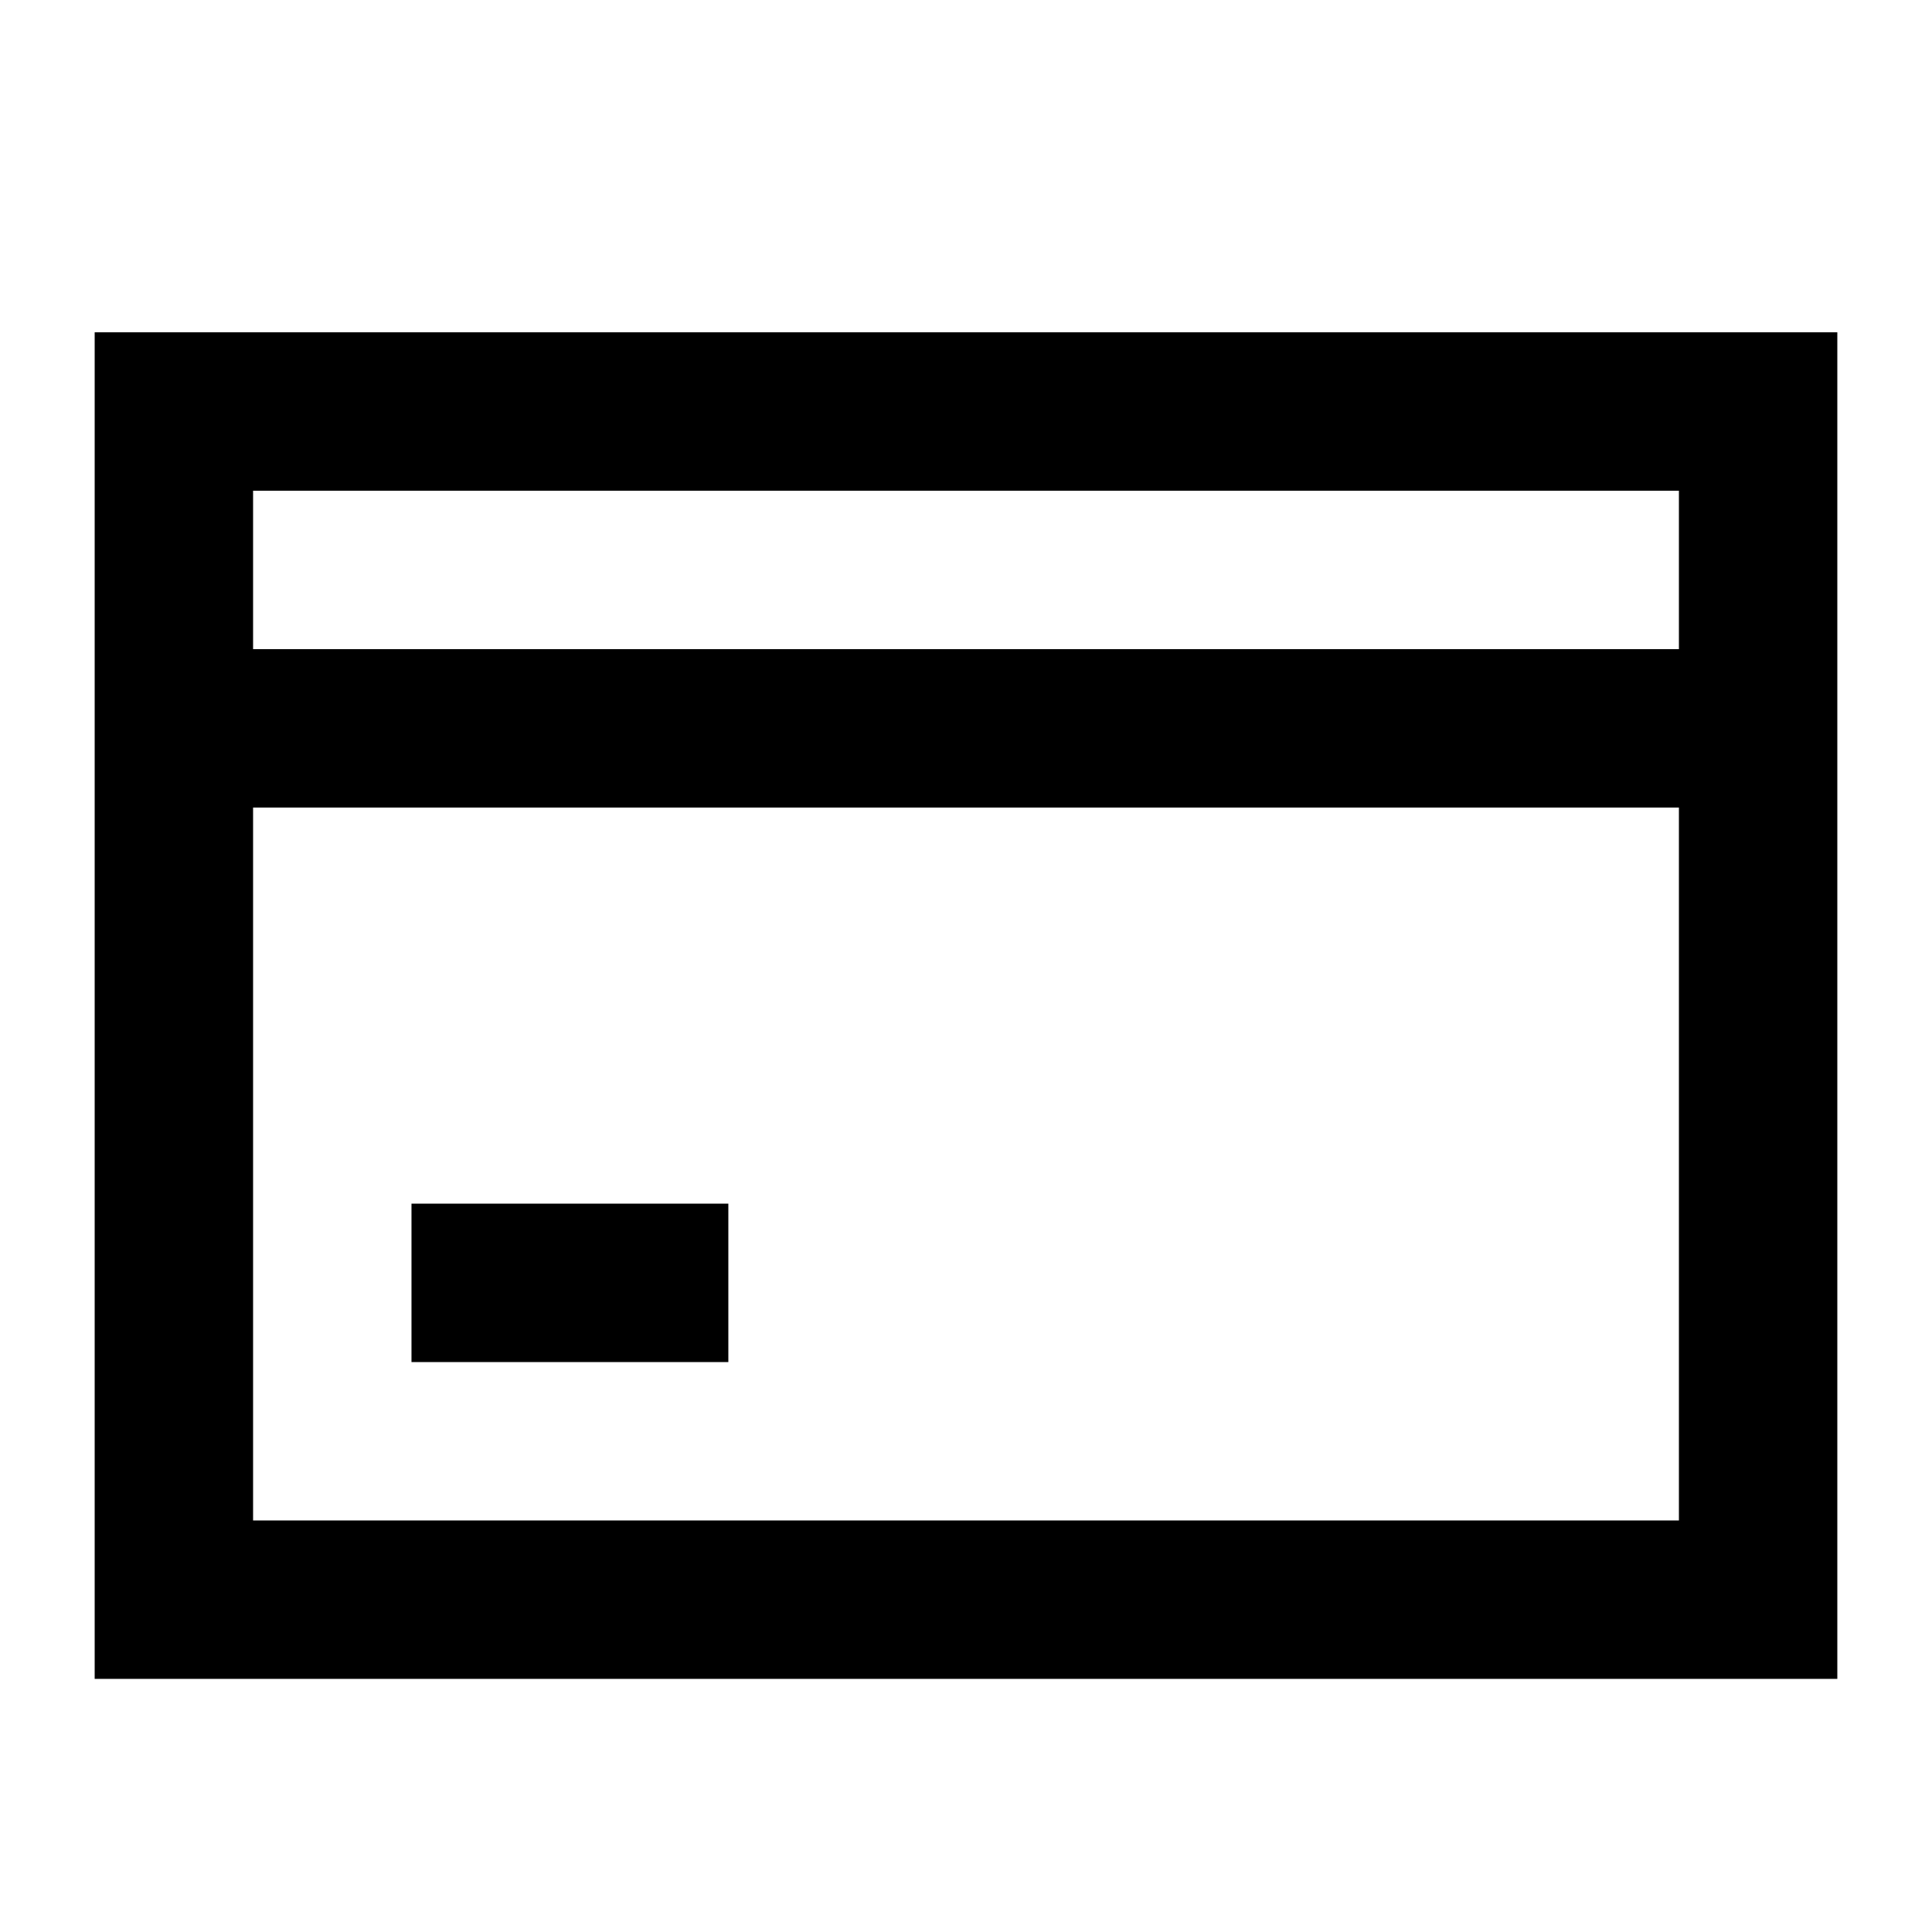 <?xml version="1.0" encoding="UTF-8"?>
<!-- Uploaded to: SVG Repo, www.svgrepo.com, Generator: SVG Repo Mixer Tools -->
<svg fill="#000000" width="800px" height="800px" version="1.1" viewBox="144 144 512 512" xmlns="http://www.w3.org/2000/svg">
 <g>
  <path d="m169.09 232.06v356.86h461.82v-356.86zm419.84 314.88h-377.86v-188.93h377.86zm-377.86-230.91v-41.984h377.86v41.984z"/>
  <path d="m253.05 462.98h83.969v41.984h-83.969z"/>
 </g>
</svg>